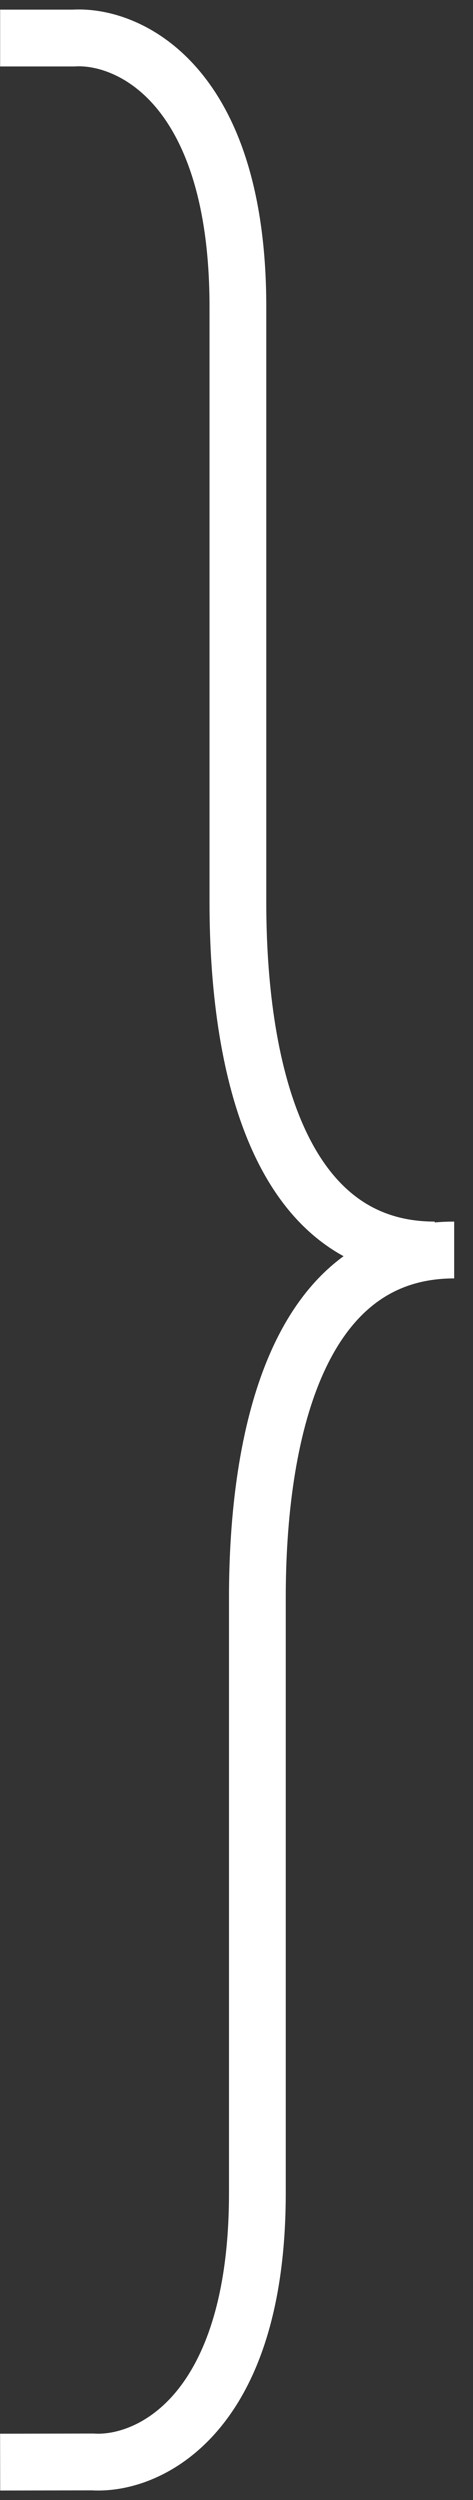 <?xml version="1.0" encoding="UTF-8"?> <svg xmlns="http://www.w3.org/2000/svg" width="25" height="132" viewBox="0 0 25 132" fill="none"><rect x="0" y="0" width="25" height="132" fill="#333333" stroke="none"/> <path fill-rule="evenodd" clip-rule="evenodd" d="M3.973 3.506C4.951 3.444 6.671 3.85 8.178 5.594C9.683 7.337 11.074 10.54 11.074 16.209V16.256V16.303V16.35V16.397V16.444V16.492V16.54V16.587V16.635V16.683V16.731V16.779V16.827V16.876V16.924V16.973V17.021V17.07V17.119V17.168V17.217V17.266V17.316V17.365V17.415V17.464V17.514V17.564V17.614V17.664V17.714V17.764V17.814V17.865V17.915V17.966V18.017V18.067V18.119V18.169V18.221V18.272V18.323V18.375V18.426V18.478V18.53V18.581V18.633V18.685V18.738V18.79V18.842V18.894V18.947V19V19.052V19.105V19.158V19.211V19.264V19.317V19.37V19.424V19.477V19.531V19.584V19.638V19.692V19.746V19.799V19.854V19.908V19.962V20.016V20.071V20.125V20.18V20.235V20.289V20.344V20.399V20.454V20.509V20.564V20.62V20.675V20.73V20.786V20.842V20.897V20.953V21.009V21.065V21.121V21.177V21.233V21.29V21.346V21.402V21.459V21.515V21.572V21.629V21.686V21.742V21.799V21.857V21.914V21.971V22.028V22.086V22.143V22.201V22.258V22.316V22.373V22.431V22.489V22.547V22.605V22.663V22.721V22.78V22.838V22.896V22.955V23.014V23.072V23.131V23.19V23.248V23.307V23.366V23.425V23.484V23.544V23.603V23.662V23.721V23.781V23.84V23.9V23.96V24.019V24.079V24.139V24.199V24.259V24.319V24.379V24.439V24.499V24.559V24.62V24.68V24.741V24.801V24.862V24.922V24.983V25.044V25.105V25.166V25.227V25.288V25.349V25.41V25.471V25.532V25.593V25.655V25.716V25.778V25.839V25.901V25.962V26.024V26.086V26.148V26.209V26.271V26.333V26.395V26.457V26.519V26.581V26.644V26.706V26.768V26.831V26.893V26.956V27.018V27.081V27.143V27.206V27.268V27.331V27.394V27.457V27.52V27.583V27.646V27.709V27.772V27.835V27.898V27.961V28.025V28.088V28.151V28.215V28.278V28.342V28.405V28.469V28.532V28.596V28.66V28.723V28.787V28.851V28.915V28.979V29.043V29.107V29.171V29.235V29.299V29.363V29.427V29.491V29.555V29.619V29.684V29.748V29.812V29.877V29.941V30.006V30.07V30.135V30.199V30.264V30.329V30.393V30.458V30.523V30.588V30.652V30.717V30.782V30.847V30.912V30.977V31.042V31.107V31.172V31.237V31.302V31.367V31.432V31.497V31.562V31.628V31.693V31.758V31.824V31.889V31.954V32.02V32.085V32.15V32.216V32.281V32.347V32.412V32.478V32.543V32.609V32.675V32.74V32.806V32.871V32.937V33.003V33.069V33.134V33.2V33.266V33.332V33.397V33.463V33.529V33.595V33.661V33.727V33.792V33.858V33.924V33.99V34.056V34.122V34.188V34.254V34.32V34.386V34.452V34.518V34.584V34.651V34.717V34.783V34.849V34.915V34.981V35.047V35.113V35.179V35.245V35.312V35.378V35.444V35.51V35.576V35.643V35.709V35.775V35.841V35.907V35.974V36.04V36.106V36.172V36.239V36.305V36.371V36.437V36.504V36.57V36.636V36.702V36.769V36.835V36.901V36.967V37.034V37.1V37.166V37.232V37.299V37.365V37.431V37.497V37.563V37.63V37.696V37.762V37.828V37.895V37.961V38.027V38.093V38.159V38.226V38.292V38.358V38.424V38.49V38.556V38.623V38.689V38.755V38.821V38.887V38.953V39.019V39.085V39.151V39.217V39.283V39.349V39.415V39.481V39.547V39.613V39.679V39.745V39.811V39.877V39.943V40.009V40.075V40.141V40.206V40.272V40.338V40.404V40.47V40.535V40.601V40.667V40.733V40.798V40.864V40.93V40.995V41.061V41.126V41.192V41.257V41.323V41.388V41.454V41.519V41.585V41.65V41.715V41.781V41.846V41.911V41.977V42.042V42.107V42.172V42.238V42.303V42.368V42.433V42.498V42.563V42.628V42.693V42.758V42.823V42.888V42.953V43.017V43.082V43.147V43.212V43.277V43.341V43.406V43.471V43.535V43.6V43.664V43.729V43.793V43.857V43.922V43.986V44.05V44.115V44.179V44.243V44.307V44.371V44.435V44.499V44.564V44.627V44.691V44.755V44.819V44.883V44.947V45.011V45.074V45.138V45.202V45.265V45.328V45.392V45.456V45.519V45.582V45.645V45.709V45.772V45.835V45.898V45.961V46.025V46.087V46.15V46.213V46.276V46.339V46.402V46.464V46.527V46.59V46.652V46.715V46.777V46.84V46.902V46.964V47.027V47.089V47.151V47.213V47.275V47.337V47.399V47.461V47.523V47.585V47.647C11.074 51.915 11.582 56.747 13.258 60.569C14.103 62.494 15.274 64.233 16.893 65.494C17.292 65.805 17.714 66.084 18.159 66.327C18.079 66.385 18 66.445 17.922 66.506C16.302 67.767 15.131 69.506 14.287 71.431C12.611 75.253 12.103 80.085 12.103 84.353V84.415V84.477V84.539V84.601V84.663V84.725V84.787V84.849V84.911V84.973V85.036V85.098V85.16V85.223V85.285V85.348V85.41V85.473V85.536V85.598V85.661V85.724V85.787V85.85V85.912V85.976V86.039V86.102V86.165V86.228V86.291V86.355V86.418V86.481V86.544V86.608V86.671V86.735V86.799V86.862V86.926V86.99V87.053V87.117V87.181V87.245V87.308V87.373V87.436V87.501V87.564V87.629V87.693V87.757V87.821V87.885V87.95V88.014V88.078V88.143V88.207V88.271V88.336V88.4V88.465V88.529V88.594V88.659V88.723V88.788V88.853V88.918V88.983V89.047V89.112V89.177V89.242V89.307V89.372V89.437V89.502V89.567V89.632V89.697V89.762V89.828V89.893V89.958V90.023V90.088V90.154V90.219V90.284V90.35V90.415V90.481V90.546V90.612V90.677V90.743V90.808V90.874V90.939V91.005V91.07V91.136V91.202V91.267V91.333V91.399V91.465V91.53V91.596V91.662V91.728V91.793V91.859V91.925V91.991V92.057V92.123V92.189V92.255V92.321V92.387V92.453V92.519V92.585V92.651V92.717V92.783V92.849V92.915V92.981V93.047V93.113V93.179V93.245V93.311V93.377V93.444V93.51V93.576V93.642V93.708V93.774V93.841V93.907V93.973V94.039V94.105V94.172V94.238V94.304V94.37V94.436V94.503V94.569V94.635V94.701V94.768V94.834V94.9V94.966V95.033V95.099V95.165V95.231V95.298V95.364V95.43V95.496V95.563V95.629V95.695V95.761V95.828V95.894V95.96V96.026V96.093V96.159V96.225V96.291V96.357V96.424V96.49V96.556V96.622V96.688V96.754V96.821V96.887V96.953V97.019V97.085V97.151V97.217V97.283V97.35V97.416V97.482V97.548V97.614V97.68V97.746V97.812V97.878V97.944V98.01V98.076V98.141V98.207V98.273V98.339V98.405V98.471V98.537V98.603V98.668V98.734V98.8V98.866V98.931V98.997V99.063V99.129V99.194V99.26V99.325V99.391V99.457V99.522V99.588V99.653V99.719V99.784V99.85V99.915V99.98V100.046V100.111V100.176V100.242V100.307V100.372V100.437V100.503V100.568V100.633V100.698V100.763V100.828V100.893V100.958V101.023V101.088V101.153V101.218V101.283V101.348V101.412V101.477V101.542V101.607V101.671V101.736V101.801V101.865V101.93V101.994V102.059V102.123V102.187V102.252V102.316V102.38V102.445V102.509V102.573V102.637V102.701V102.765V102.83V102.894V102.957V103.021V103.085V103.149V103.213V103.277V103.34V103.404V103.468V103.531V103.595V103.658V103.722V103.785V103.849V103.912V103.975V104.039V104.102V104.165V104.228V104.291V104.354V104.417V104.48V104.543V104.606V104.669V104.731V104.794V104.857V104.919V104.982V105.045V105.107V105.169V105.232V105.294V105.356V105.419V105.481V105.543V105.605V105.667V105.729V105.791V105.853V105.914V105.976V106.038V106.099V106.161V106.222V106.284V106.345V106.407V106.468V106.529V106.59V106.651V106.712V106.773V106.834V106.895V106.956V107.017V107.078V107.138V107.199V107.259V107.32V107.38V107.441V107.501V107.561V107.621V107.681V107.741V107.801V107.861V107.921V107.981V108.04V108.1V108.16V108.219V108.279V108.338V108.397V108.456V108.516V108.575V108.634V108.693V108.752V108.81V108.869V108.928V108.986V109.045V109.103V109.162V109.22V109.278V109.337V109.395V109.453V109.511V109.569V109.626V109.684V109.742V109.799V109.857V109.914V109.972V110.029V110.086V110.143V110.201V110.257V110.314V110.371V110.428V110.485V110.541V110.598V110.654V110.711V110.767V110.823V110.879V110.935V110.991V111.047V111.103V111.158V111.214V111.27V111.325V111.38V111.436V111.491V111.546V111.601V111.656V111.711V111.765V111.82V111.875V111.929V111.984V112.038V112.092V112.146V112.2V112.254V112.308V112.362V112.416V112.469V112.523V112.576V112.63V112.683V112.736V112.789V112.842V112.895V112.948V113V113.053V113.106V113.158V113.21V113.263V113.315V113.367V113.419V113.47V113.522V113.574V113.625V113.677V113.728V113.779V113.83V113.882V113.932V113.983V114.034V114.085V114.135V114.186V114.236V114.286V114.336V114.386V114.436V114.486V114.536V114.586V114.635V114.684V114.734V114.783V114.832V114.881V114.93V114.979V115.027V115.076V115.124V115.173V115.221V115.269V115.317V115.365V115.413V115.461V115.508V115.556V115.603V115.65V115.697V115.744V115.791C12.103 121.46 10.711 124.663 9.206 126.406C7.699 128.15 5.98 128.556 5.001 128.494L4.952 128.491L4.903 128.491L0.005 128.5L0.011 131.5L4.863 131.491C6.779 131.596 9.379 130.795 11.477 128.367C13.595 125.914 15.103 121.925 15.103 115.791V115.744V115.697V115.65V115.603V115.556V115.508V115.461V115.413V115.365V115.317V115.269V115.221V115.173V115.124V115.076V115.027V114.979V114.93V114.881V114.832V114.783V114.734V114.684V114.635V114.586V114.536V114.486V114.436V114.386V114.336V114.286V114.236V114.186V114.135V114.085V114.034V113.983V113.932V113.882V113.83V113.779V113.728V113.677V113.625V113.574V113.522V113.47V113.419V113.367V113.315V113.263V113.21V113.158V113.106V113.053V113V112.948V112.895V112.842V112.789V112.736V112.683V112.63V112.576V112.523V112.469V112.416V112.362V112.308V112.254V112.2V112.146V112.092V112.038V111.984V111.929V111.875V111.82V111.765V111.711V111.656V111.601V111.546V111.491V111.436V111.38V111.325V111.27V111.214V111.158V111.103V111.047V110.991V110.935V110.879V110.823V110.767V110.711V110.654V110.598V110.541V110.485V110.428V110.371V110.314V110.257V110.201V110.143V110.086V110.029V109.972V109.914V109.857V109.799V109.742V109.684V109.626V109.569V109.511V109.453V109.395V109.337V109.278V109.22V109.162V109.103V109.045V108.986V108.928V108.869V108.81V108.752V108.693V108.634V108.575V108.516V108.456V108.397V108.338V108.279V108.219V108.16V108.1V108.04V107.981V107.921V107.861V107.801V107.741V107.681V107.621V107.561V107.501V107.441V107.38V107.32V107.259V107.199V107.138V107.078V107.017V106.956V106.895V106.834V106.773V106.712V106.651V106.59V106.529V106.468V106.407V106.345V106.284V106.222V106.161V106.099V106.038V105.976V105.914V105.853V105.791V105.729V105.667V105.605V105.543V105.481V105.419V105.356V105.294V105.232V105.169V105.107V105.045V104.982V104.919V104.857V104.794V104.731V104.669V104.606V104.543V104.48V104.417V104.354V104.291V104.228V104.165V104.102V104.039V103.975V103.912V103.849V103.785V103.722V103.658V103.595V103.531V103.468V103.404V103.34V103.277V103.213V103.149V103.085V103.021V102.957V102.894V102.83V102.765V102.701V102.637V102.573V102.509V102.445V102.38V102.316V102.252V102.187V102.123V102.059V101.994V101.93V101.865V101.801V101.736V101.671V101.607V101.542V101.477V101.412V101.348V101.283V101.218V101.153V101.088V101.023V100.958V100.893V100.828V100.763V100.698V100.633V100.568V100.503V100.437V100.372V100.307V100.242V100.176V100.111V100.046V99.98V99.915V99.85V99.784V99.719V99.653V99.588V99.522V99.457V99.391V99.325V99.26V99.194V99.129V99.063V98.997V98.931V98.866V98.8V98.734V98.668V98.603V98.537V98.471V98.405V98.339V98.273V98.207V98.141V98.076V98.01V97.944V97.878V97.812V97.746V97.68V97.614V97.548V97.482V97.416V97.35V97.283V97.217V97.151V97.085V97.019V96.953V96.887V96.821V96.754V96.688V96.622V96.556V96.49V96.424V96.357V96.291V96.225V96.159V96.093V96.026V95.96V95.894V95.828V95.761V95.695V95.629V95.563V95.496V95.43V95.364V95.298V95.231V95.165V95.099V95.033V94.966V94.9V94.834V94.768V94.701V94.635V94.569V94.503V94.436V94.37V94.304V94.238V94.172V94.105V94.039V93.973V93.907V93.841V93.774V93.708V93.642V93.576V93.51V93.444V93.377V93.311V93.245V93.179V93.113V93.047V92.981V92.915V92.849V92.783V92.717V92.651V92.585V92.519V92.453V92.387V92.321V92.255V92.189V92.123V92.057V91.991V91.925V91.859V91.793V91.728V91.662V91.596V91.53V91.465V91.399V91.333V91.267V91.202V91.136V91.07V91.005V90.939V90.874V90.808V90.743V90.677V90.612V90.546V90.481V90.415V90.35V90.284V90.219V90.154V90.088V90.023V89.958V89.893V89.828V89.762V89.697V89.632V89.567V89.502V89.437V89.372V89.307V89.242V89.177V89.112V89.047V88.983V88.918V88.853V88.788V88.723V88.659V88.594V88.529V88.465V88.4V88.336V88.271V88.207V88.143V88.078V88.014V87.95V87.885V87.821V87.757V87.693V87.629V87.564V87.501V87.436V87.373V87.308V87.245V87.181V87.117V87.053V86.99V86.926V86.862V86.799V86.735V86.671V86.608V86.544V86.481V86.418V86.355V86.291V86.228V86.165V86.102V86.039V85.976V85.912V85.85V85.787V85.724V85.661V85.598V85.536V85.473V85.41V85.348V85.285V85.223V85.16V85.098V85.036V84.973V84.911V84.849V84.787V84.725V84.663V84.601V84.539V84.477V84.415V84.353C15.103 80.24 15.605 75.895 17.034 72.636C17.743 71.02 18.648 69.742 19.765 68.872C20.86 68.019 22.231 67.5 24.005 67.5V64.5C23.654 64.5 23.311 64.515 22.977 64.546V64.5C21.203 64.5 19.832 63.981 18.737 63.128C17.62 62.258 16.714 60.98 16.006 59.364C14.576 56.105 14.074 51.76 14.074 47.647V47.585V47.523V47.461V47.399V47.337V47.275V47.213V47.151V47.089V47.027V46.964V46.902V46.84V46.777V46.715V46.652V46.59V46.527V46.464V46.402V46.339V46.276V46.213V46.15V46.087V46.025V45.961V45.898V45.835V45.772V45.709V45.645V45.582V45.519V45.456V45.392V45.328V45.265V45.202V45.138V45.074V45.011V44.947V44.883V44.819V44.755V44.691V44.627V44.564V44.499V44.435V44.371V44.307V44.243V44.179V44.115V44.05V43.986V43.922V43.857V43.793V43.729V43.664V43.6V43.535V43.471V43.406V43.341V43.277V43.212V43.147V43.082V43.017V42.953V42.888V42.823V42.758V42.693V42.628V42.563V42.498V42.433V42.368V42.303V42.238V42.172V42.107V42.042V41.977V41.911V41.846V41.781V41.715V41.65V41.585V41.519V41.454V41.388V41.323V41.257V41.192V41.126V41.061V40.995V40.93V40.864V40.798V40.733V40.667V40.601V40.535V40.47V40.404V40.338V40.272V40.206V40.141V40.075V40.009V39.943V39.877V39.811V39.745V39.679V39.613V39.547V39.481V39.415V39.349V39.283V39.217V39.151V39.085V39.019V38.953V38.887V38.821V38.755V38.689V38.623V38.556V38.49V38.424V38.358V38.292V38.226V38.159V38.093V38.027V37.961V37.895V37.828V37.762V37.696V37.63V37.563V37.497V37.431V37.365V37.299V37.232V37.166V37.1V37.034V36.967V36.901V36.835V36.769V36.702V36.636V36.57V36.504V36.437V36.371V36.305V36.239V36.172V36.106V36.04V35.974V35.907V35.841V35.775V35.709V35.643V35.576V35.51V35.444V35.378V35.312V35.245V35.179V35.113V35.047V34.981V34.915V34.849V34.783V34.717V34.651V34.584V34.518V34.452V34.386V34.32V34.254V34.188V34.122V34.056V33.99V33.924V33.858V33.792V33.727V33.661V33.595V33.529V33.463V33.397V33.332V33.266V33.2V33.134V33.069V33.003V32.937V32.871V32.806V32.74V32.675V32.609V32.543V32.478V32.412V32.347V32.281V32.216V32.15V32.085V32.02V31.954V31.889V31.824V31.758V31.693V31.628V31.562V31.497V31.432V31.367V31.302V31.237V31.172V31.107V31.042V30.977V30.912V30.847V30.782V30.717V30.652V30.588V30.523V30.458V30.393V30.329V30.264V30.199V30.135V30.07V30.006V29.941V29.877V29.812V29.748V29.684V29.619V29.555V29.491V29.427V29.363V29.299V29.235V29.171V29.107V29.043V28.979V28.915V28.851V28.787V28.723V28.66V28.596V28.532V28.469V28.405V28.342V28.278V28.215V28.151V28.088V28.025V27.961V27.898V27.835V27.772V27.709V27.646V27.583V27.52V27.457V27.394V27.331V27.268V27.206V27.143V27.081V27.018V26.956V26.893V26.831V26.768V26.706V26.644V26.581V26.519V26.457V26.395V26.333V26.271V26.209V26.148V26.086V26.024V25.962V25.901V25.839V25.778V25.716V25.655V25.593V25.532V25.471V25.41V25.349V25.288V25.227V25.166V25.105V25.044V24.983V24.922V24.862V24.801V24.741V24.68V24.62V24.559V24.499V24.439V24.379V24.319V24.259V24.199V24.139V24.079V24.019V23.96V23.9V23.84V23.781V23.721V23.662V23.603V23.544V23.484V23.425V23.366V23.307V23.248V23.19V23.131V23.072V23.014V22.955V22.896V22.838V22.78V22.721V22.663V22.605V22.547V22.489V22.431V22.373V22.316V22.258V22.201V22.143V22.086V22.028V21.971V21.914V21.857V21.799V21.742V21.686V21.629V21.572V21.515V21.459V21.402V21.346V21.29V21.233V21.177V21.121V21.065V21.009V20.953V20.897V20.842V20.786V20.73V20.675V20.62V20.564V20.509V20.454V20.399V20.344V20.289V20.235V20.18V20.125V20.071V20.016V19.962V19.908V19.854V19.799V19.746V19.692V19.638V19.584V19.531V19.477V19.424V19.37V19.317V19.264V19.211V19.158V19.105V19.052V19V18.947V18.894V18.842V18.79V18.738V18.685V18.633V18.581V18.53V18.478V18.426V18.375V18.323V18.272V18.221V18.169V18.119V18.067V18.017V17.966V17.915V17.865V17.814V17.764V17.714V17.664V17.614V17.564V17.514V17.464V17.415V17.365V17.316V17.266V17.217V17.168V17.119V17.07V17.021V16.973V16.924V16.876V16.827V16.779V16.731V16.683V16.635V16.587V16.54V16.492V16.444V16.397V16.35V16.303V16.256V16.209C14.074 10.075 12.567 6.086 10.448 3.633C8.35 1.204 5.749 0.404 3.833 0.509H0.008V3.509H3.877H3.925L3.973 3.506Z" fill="white"></path> </svg> 